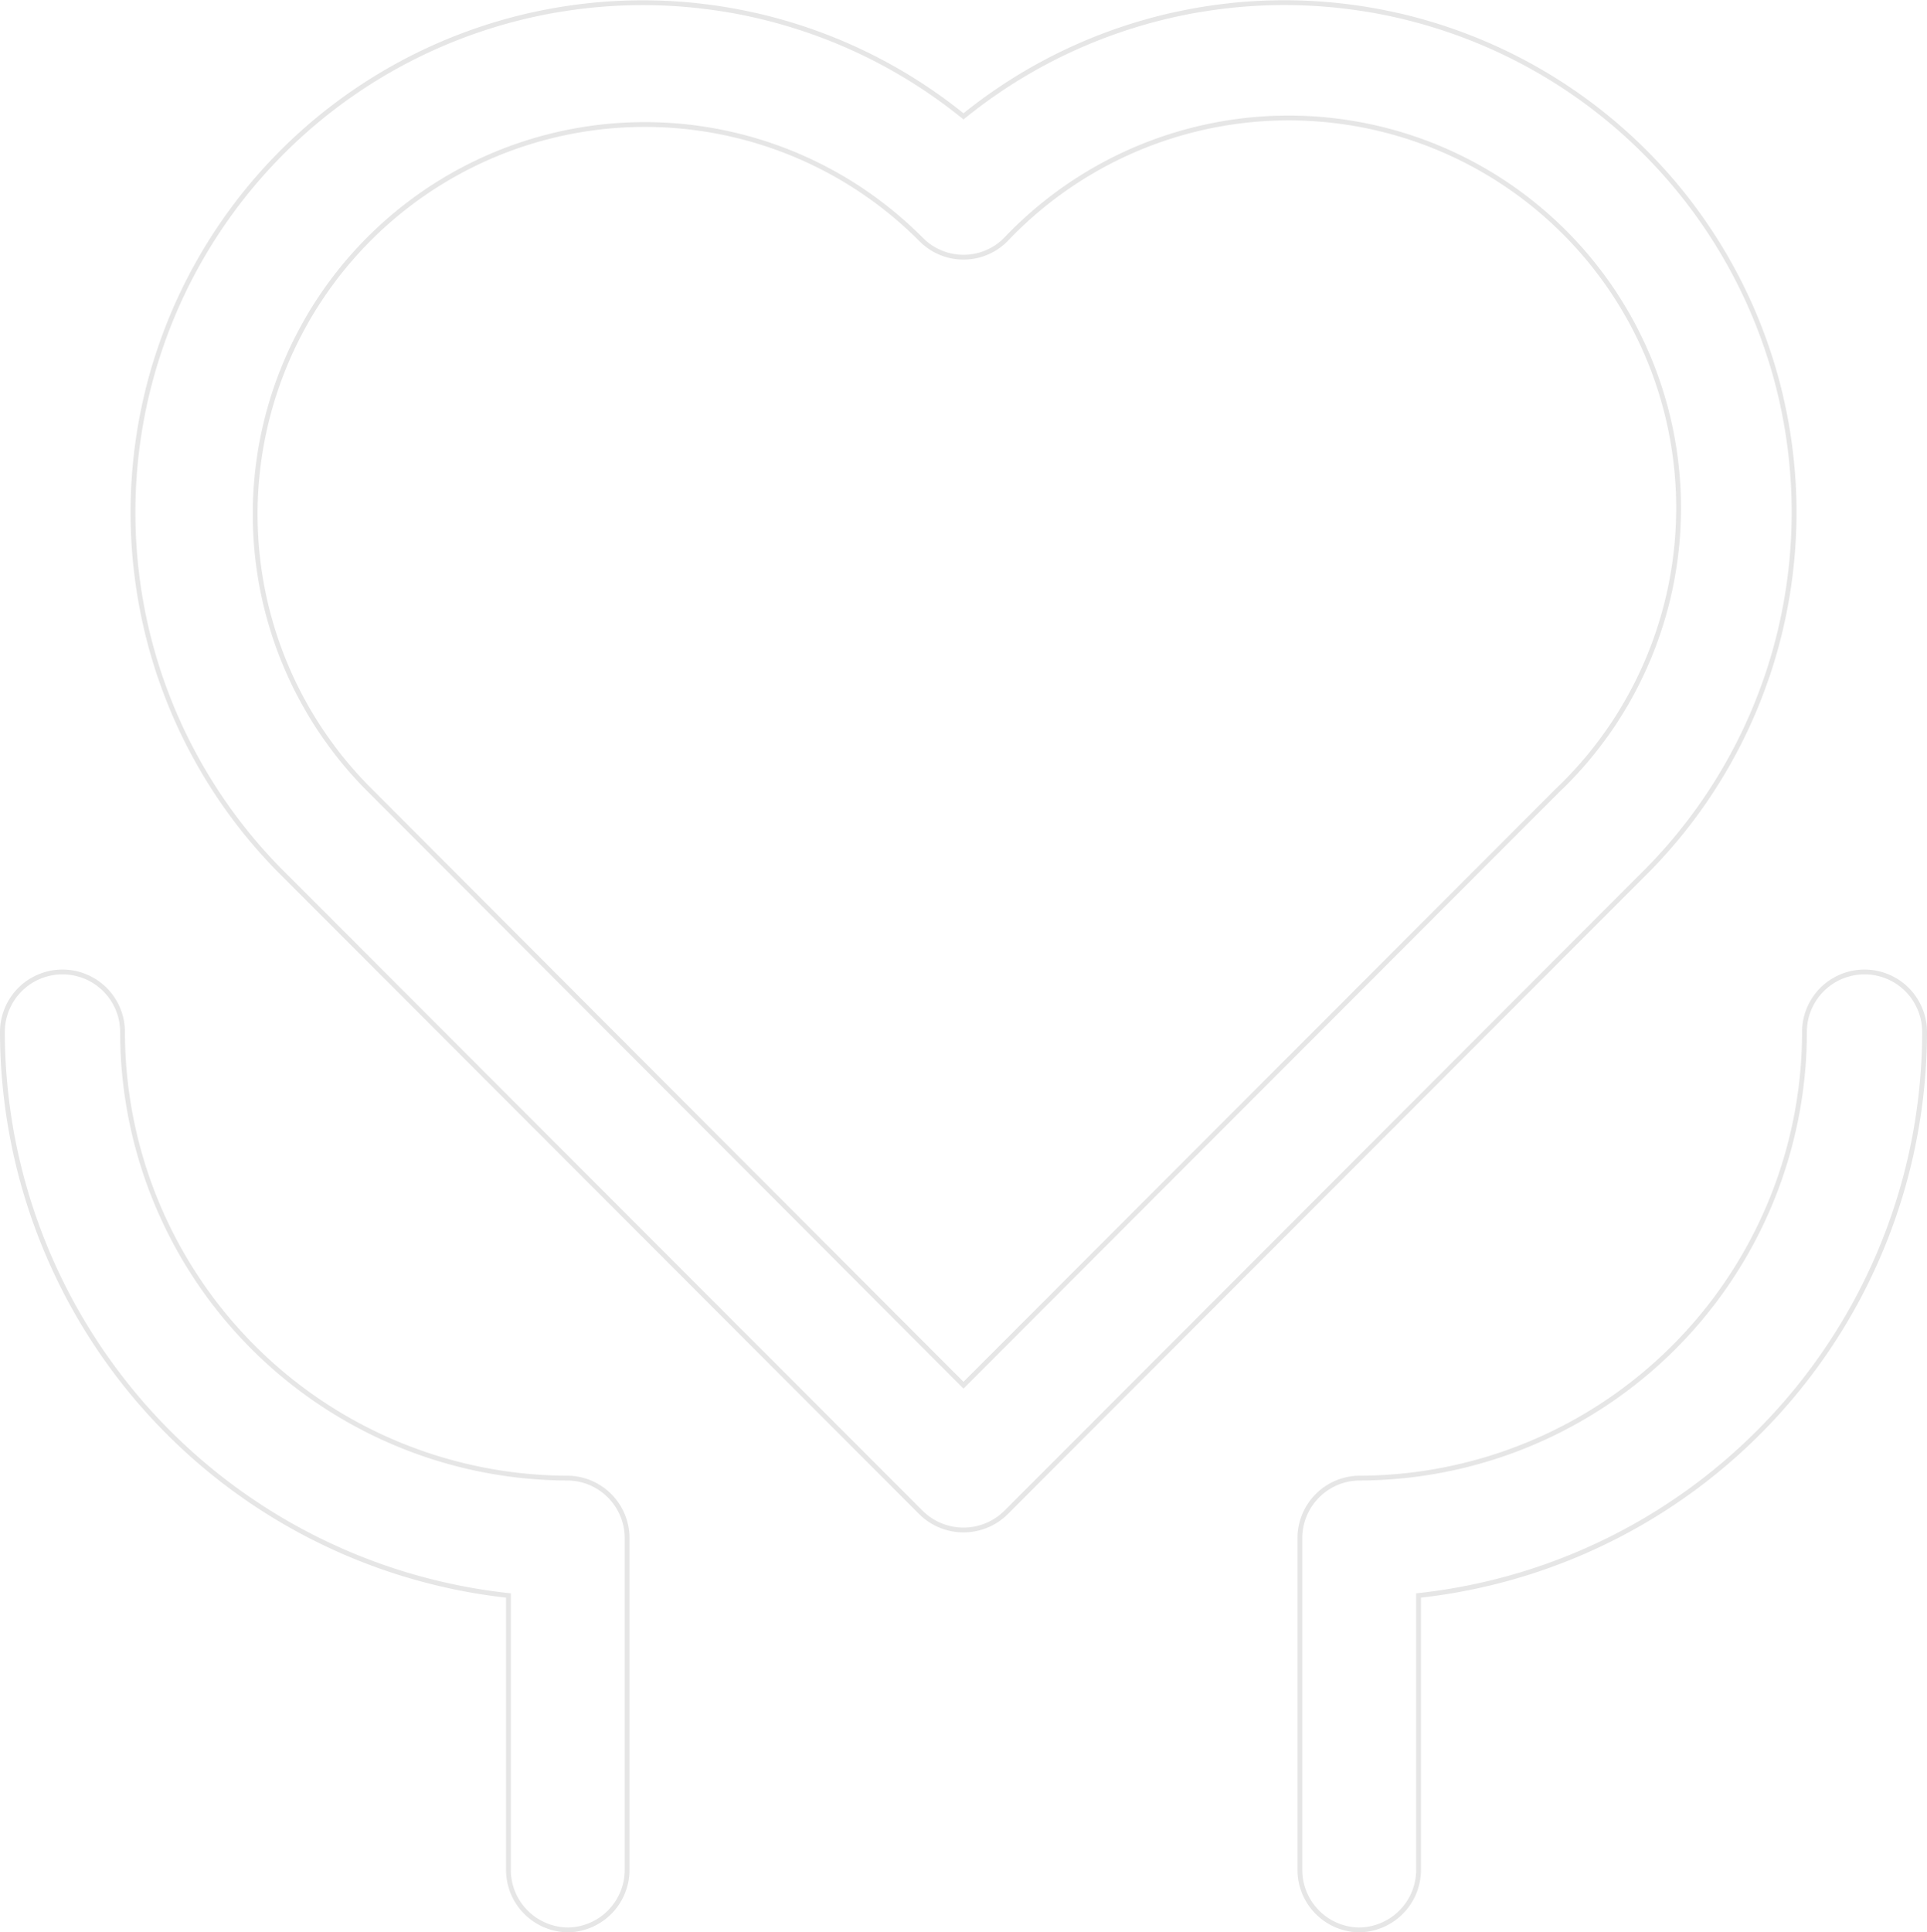 <svg xmlns="http://www.w3.org/2000/svg" width="401" height="402.03" viewBox="0 0 401 402.03">
  <defs>
    <style>
      .cls-1 {
        fill: none;
        stroke: #000;
        stroke-width: 1px;
        fill-rule: evenodd;
        opacity: 0.1;
      }
    </style>
  </defs>
  <path id="形状_21" data-name="形状 21" class="cls-1" d="M278.8,5640a12.517,12.517,0,0,1-12.5-12.51v-57.07A118.08,118.08,0,0,1,161,5453.19a12.5,12.5,0,1,1,25,0A92.857,92.857,0,0,0,278.8,5546a12.5,12.5,0,0,1,12.2,12.51v68.98A12.506,12.506,0,0,1,278.8,5640h0Zm164.4,0a12.517,12.517,0,0,0,12.5-12.51v-57.07A118.08,118.08,0,0,0,561,5453.19a12.5,12.5,0,1,0-25,0A92.857,92.857,0,0,1,443.2,5546a12.5,12.5,0,0,0-12.2,12.51v68.98A12.5,12.5,0,0,0,443.2,5640h0Zm-73.4-86.8,132.3-132.44A106.067,106.067,0,0,0,361,5262.68a106.068,106.068,0,0,0-141.1,158.08L352.2,5553.2a12.574,12.574,0,0,0,17.6,0h0Zm-17.6-264.89a12.385,12.385,0,0,0,17.6,0,81.144,81.144,0,1,1,114.7,114.73L361,5526.67,237.6,5403.04a81.081,81.081,0,1,1,114.6-114.73h0Zm0,0" transform="translate(-160.5 -5238.47)"/>
</svg>
